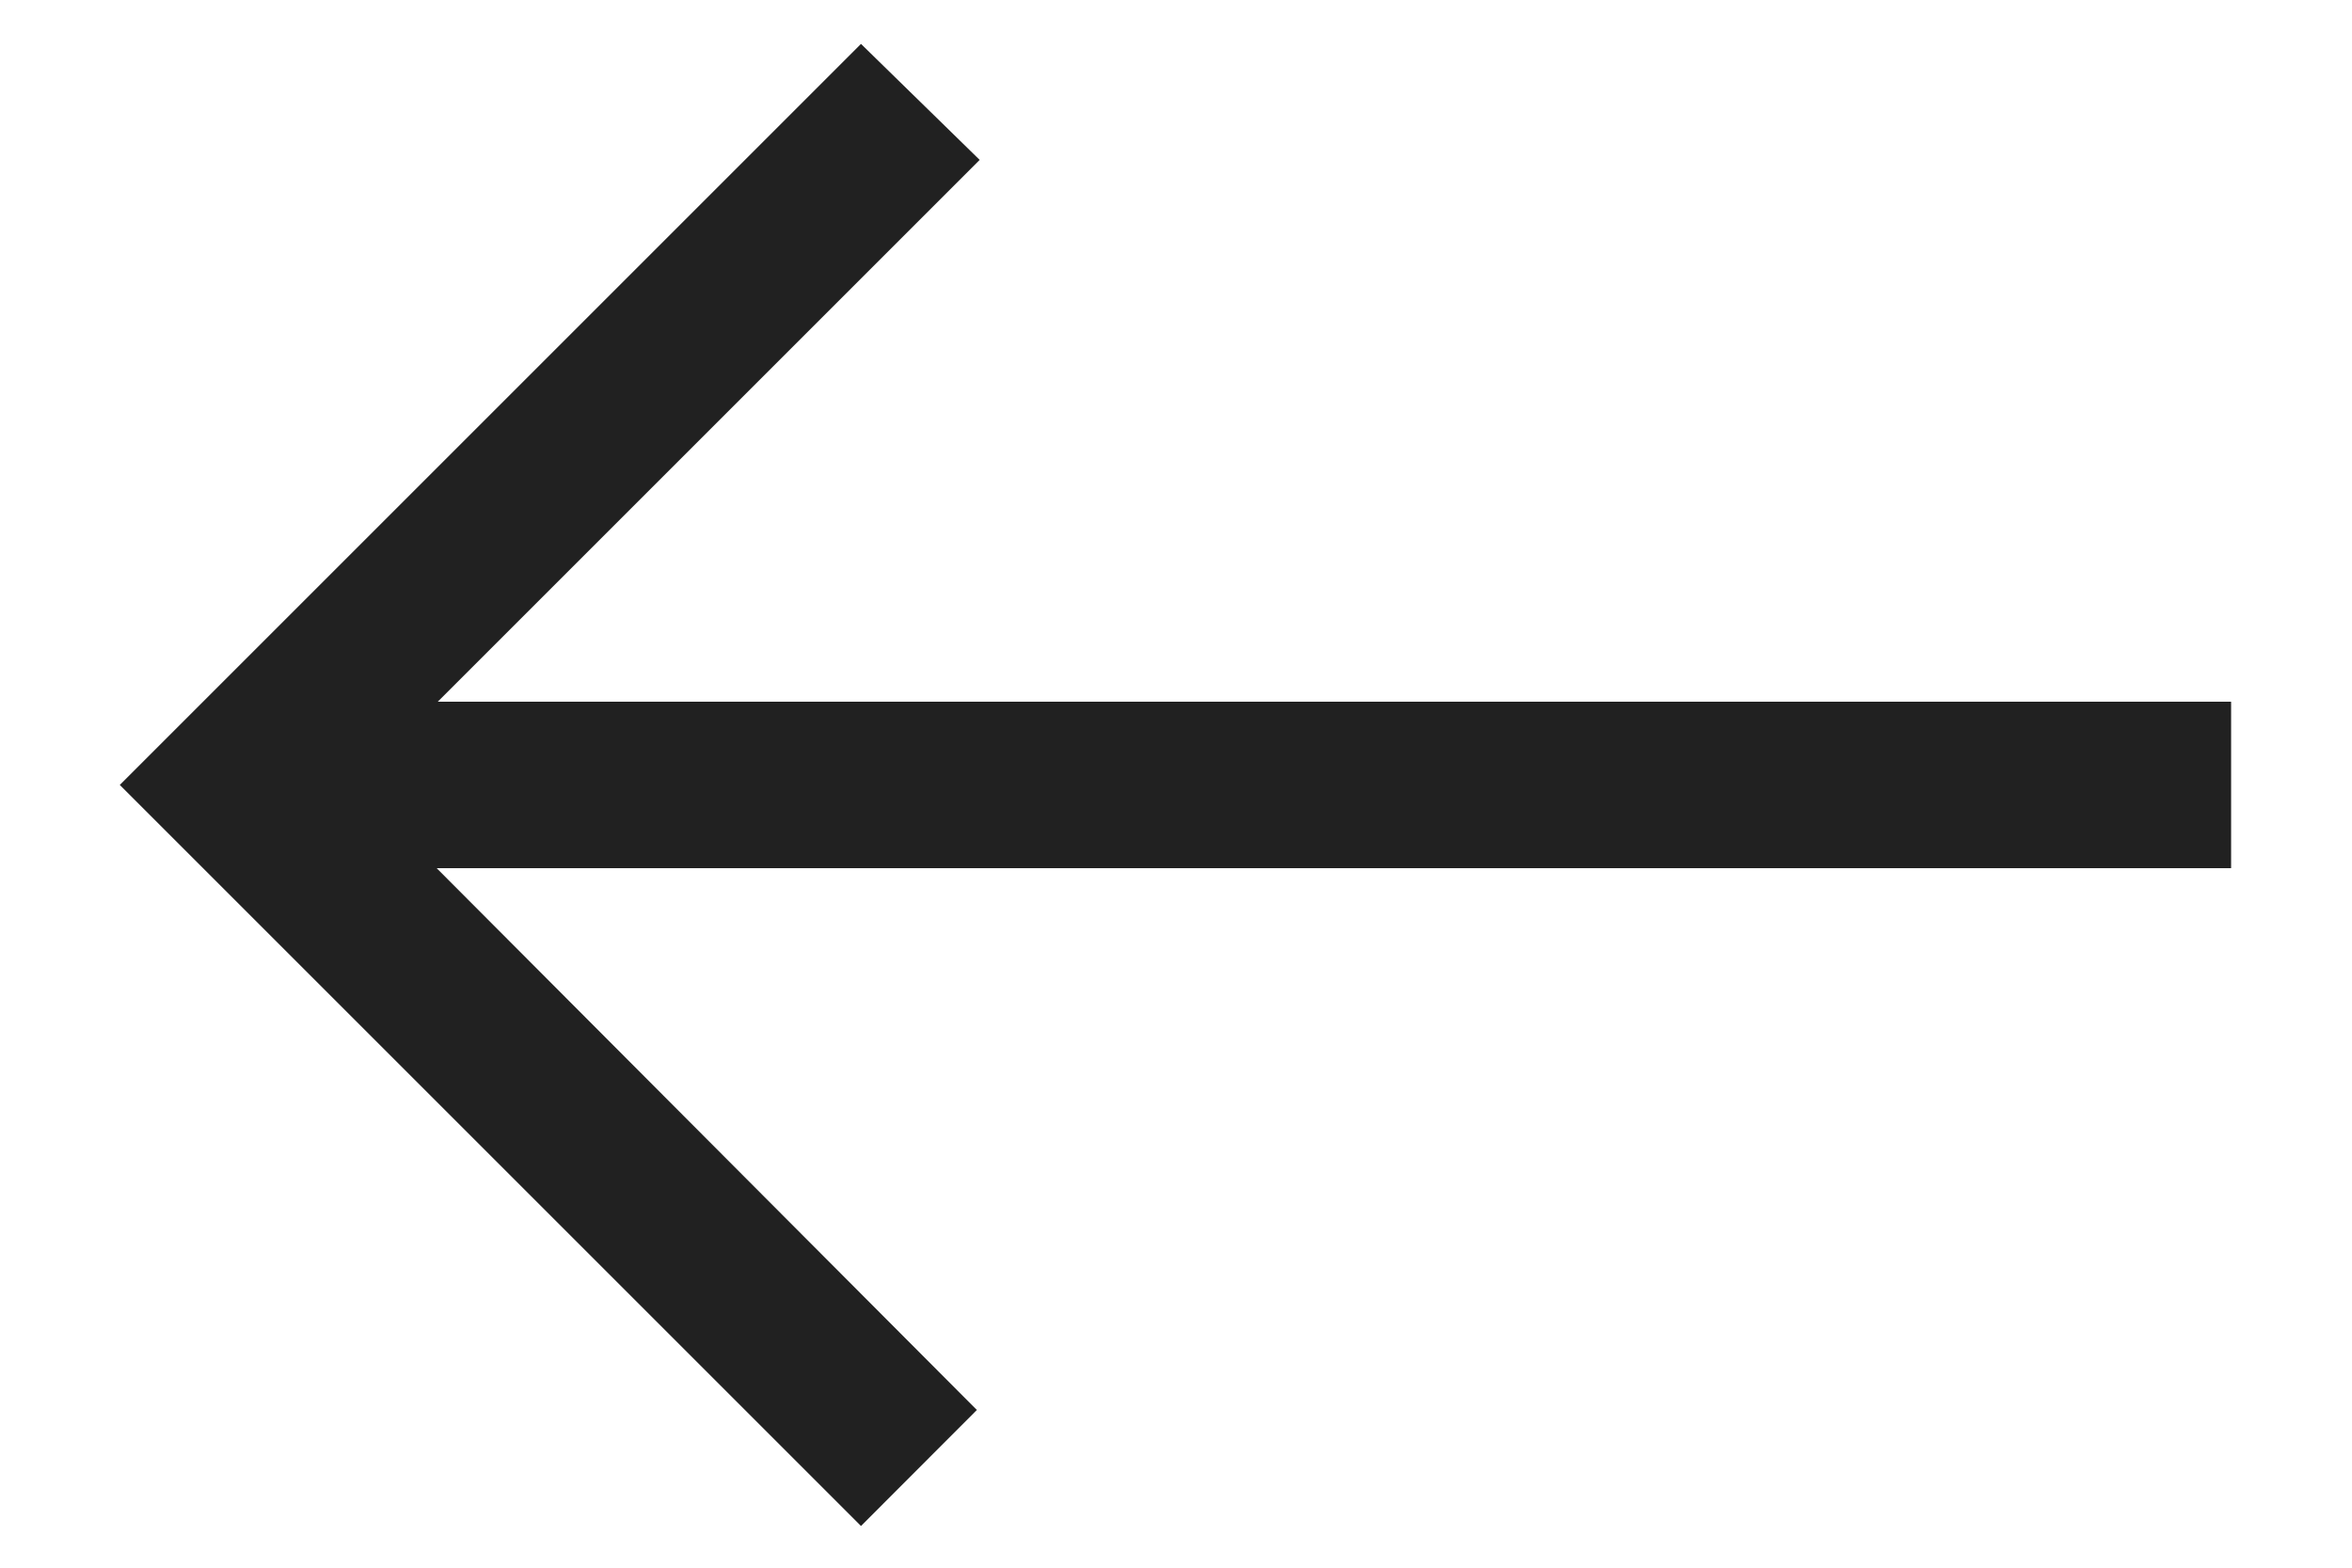 <svg width="15" height="10" viewBox="0 0 15 10" fill="none" xmlns="http://www.w3.org/2000/svg">
<path d="M5.491 0.28L6.248 1.02L2.792 4.476L14.229 4.476L14.229 5.538L2.785 5.538L6.23 8.994L5.491 9.734L0.764 5.007L5.491 0.28Z" fill="#212121"/>
</svg>
